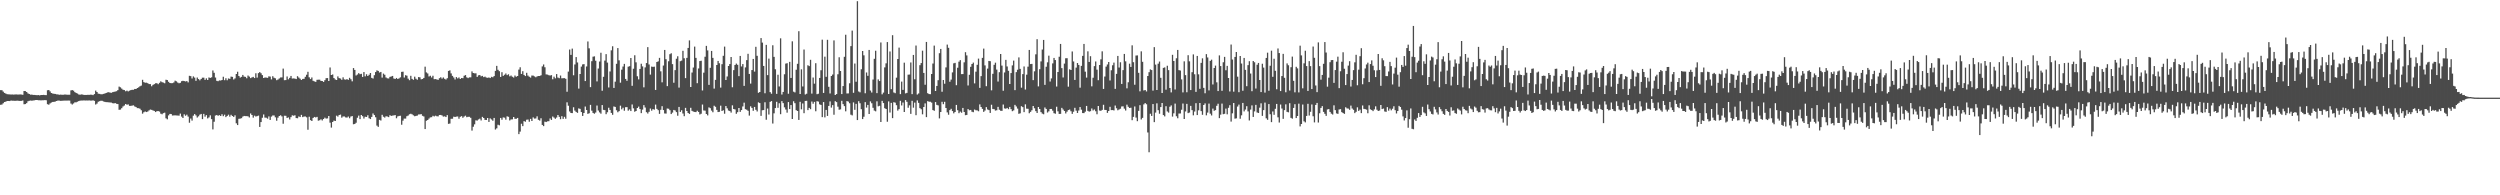 <?xml version="1.0" encoding="UTF-8"?>
<svg xmlns="http://www.w3.org/2000/svg" width="1920" height="150">
  <path d="M0 69.238h1v11.264H0zM1 69.248h1v11.056H1zM2 70.363h1v8.967H2zM3 71.357h1v6.966H3zM4 71.884h1v6.172H4zM5 72.350h1v5.239H5zM6 72.453h1v5.127H6zM7 72.495h1v5.147H7zM8 72.595h1v4.619H8zM9 72.536h1v4.837H9zM10 72.650h1v4.726H10zM11 72.554h1v4.899H11zM12 72.496h1v4.864H12zM13 72.605h1v4.697H13zM14 72.620h1v4.820H14zM15 72.480h1v5.020H15zM16 72.606h1v4.852H16zM17 72.798h1v4.347H17zM18 69.904h1v10.197H18zM19 69.972h1v9.951H19zM20 70.637h1v8.584H20zM21 71.722h1v6.071H21zM22 72.208h1v5.226H22zM23 72.681h1v4.551H23zM24 72.650h1v4.703H24zM25 72.892h1v4.249H25zM26 72.904h1v4.141H26zM27 73.030h1v3.773H27zM28 73.114h1v3.663H28zM29 73.036h1v3.953H29zM30 73.247h1v3.742H30zM31 72.985h1v4.107H31zM32 72.964h1v4.025H32zM33 72.856h1v4.124H33zM34 73.002h1v3.868H34zM35 73.042h1v3.971H35zM36 69.326h1v10.718H36zM37 69.127h1v11.316H37zM38 70.172h1v9.250H38zM39 71.434h1v7.304H39zM40 71.860h1v6.426H40zM41 72.020h1v6.214H41zM42 72.123h1v5.845H42zM43 72.444h1v5.105H43zM44 72.516h1v4.708H44zM45 72.817h1v4.422H45zM46 72.629h1v4.857H46zM47 72.735h1v4.694H47zM48 72.810h1v4.505H48zM49 72.592h1v4.679H49zM50 72.576h1v4.708H50zM51 72.763h1v4.495H51zM52 72.781h1v4.444H52zM53 72.763h1v4.500H53zM54 69.446h1v10.076H54zM55 69.185h1v11.080H55zM56 69.611h1v9.847H56zM57 70.746h1v7.826H57zM58 71.386h1v7.203H58zM59 71.848h1v6.264H59zM60 72.555h1v5.068H60zM61 72.739h1v4.592H61zM62 72.518h1v4.703H62zM63 72.619h1v4.584H63zM64 72.925h1v4.191H64zM65 72.929h1v4.264H65zM66 72.892h1v4.271H66zM67 72.817h1v4.407H67zM68 72.879h1v4.212H68zM69 72.719h1v4.517H69zM70 72.753h1v4.520H70zM71 73.087h1v3.980H71zM72 72.218h1v5.270H72zM73 69.578h1v10.718H73zM74 70.634h1v8.928H74zM75 71.942h1v6.195H75zM76 72.075h1v5.635H76zM77 72.410h1v4.950H77zM78 72.389h1v5.004H78zM79 72.080h1v5.828H79zM80 71.817h1v6.433H80zM81 71.446h1v6.988H81zM82 70.986h1v7.516H82zM83 70.827h1v7.739H83zM84 71.124h1v7.579H84zM85 71.268h1v7.506H85zM86 70.818h1v8.414H86zM87 70.567h1v8.838H87zM88 70.274h1v8.892H88zM89 70.066h1v9.645H89zM90 69.207h1v10.726H90zM91 66.529h1v17.793H91zM92 67.092h1v17.100H92zM93 68.027h1v15.050H93zM94 68.927h1v12.837H94zM95 69.160h1v11.905H95zM96 70.082h1v9.814H96zM97 69.573h1v10.841H97zM98 70.195h1v9.988H98zM99 69.628h1v11.681H99zM100 69.182h1v12.113H100zM101 68.990h1v12.086H101zM102 68.950h1v11.945H102zM103 68.324h1v13.452H103zM104 68.335h1v13.883H104zM105 67.588h1v15.478H105zM106 67.048h1v16.072H106zM107 66.235h1v17.257H107zM108 65.752h1v18.925H108zM109 61.296h1v26.001H109zM110 63.056h1v23.144H110zM111 63.551h1v22.037H111zM112 63.486h1v22.565H112zM113 63.912h1v21.755H113zM114 64.583h1v20.178H114zM115 64.594h1v19.533H115zM116 66.242h1v18.147H116zM117 65.167h1v19.654H117zM118 64.635h1v20.558H118zM119 63.936h1v22.155H119zM120 63.874h1v21.538H120zM121 64.677h1v20.645H121zM122 63.609h1v22.104H122zM123 62.463h1v24.814H123zM124 63.134h1v24.641H124zM125 63.413h1v23.498H125zM126 63.963h1v22.553H126zM127 61.212h1v29.659H127zM128 61.475h1v30.189H128zM129 62.837h1v25.799H129zM130 63.730h1v23.746H130zM131 63.879h1v23.727H131zM132 63.844h1v24.880H132zM133 63.330h1v25.286H133zM134 61.949h1v26.619H134zM135 62.466h1v26.192H135zM136 63.396h1v25.336H136zM137 63.925h1v24.922H137zM138 63.578h1v23.689H138zM139 62.352h1v27.209H139zM140 62.040h1v28.604H140zM141 62.238h1v25.575H141zM142 62.563h1v26.319H142zM143 62.241h1v25.802H143zM144 63.276h1v26.290H144zM145 58.213h1v36.066H145zM146 58.465h1v32.575H146zM147 60.278h1v32.320H147zM148 58.662h1v30.187H148zM149 59.602h1v28.013H149zM150 62.070h1v26.544H150zM151 59.534h1v30.709H151zM152 60.724h1v28.620H152zM153 61.719h1v26.343H153zM154 60.636h1v26.877H154zM155 59.651h1v31.820H155zM156 59.669h1v27.800H156zM157 61.317h1v28.265H157zM158 60.151h1v28.270H158zM159 61.436h1v29.477H159zM160 59.485h1v30.669H160zM161 59.834h1v28.732H161zM162 59.413h1v32.073H162zM163 54.136h1v45.225H163zM164 55.931h1v37.585H164zM165 59.566h1v29.181H165zM166 62.054h1v26.243H166zM167 62.347h1v26.600H167zM168 61.721h1v26.692H168zM169 61.861h1v27.228H169zM170 61.428h1v26.309H170zM171 58.927h1v30.338H171zM172 61.578h1v26.476H172zM173 60.104h1v29.847H173zM174 61.662h1v27.386H174zM175 60.265h1v27.809H175zM176 60.575h1v29.002H176zM177 58.832h1v29.342H177zM178 59.013h1v30.058H178zM179 61.054h1v28.759H179zM180 60.209h1v28.377H180zM181 56.826h1v37.891H181zM182 55.085h1v40.952H182zM183 58.382h1v32.877H183zM184 59.604h1v31.498H184zM185 59.045h1v31.727H185zM186 57.572h1v31.961H186zM187 58.807h1v30.224H187zM188 59.027h1v30.154H188zM189 60.117h1v29.076H189zM190 58.011h1v31.317H190zM191 58.844h1v31.349H191zM192 59.993h1v27.136H192zM193 59.425h1v28.897H193zM194 59.009h1v31.334H194zM195 59.975h1v28.842H195zM196 56.267h1v33.211H196zM197 59.616h1v29.553H197zM198 56.161h1v32.620H198zM199 55.328h1v42.150H199zM200 56.261h1v37.505H200zM201 57.726h1v32.690H201zM202 59.919h1v28.010H202zM203 59.487h1v30.827H203zM204 59.621h1v30.799H204zM205 59.812h1v31.347H205zM206 58.619h1v30.773H206zM207 58.829h1v33.263H207zM208 60.971h1v28.568H208zM209 58.525h1v30.178H209zM210 59.716h1v28.977H210zM211 60.170h1v29.924H211zM212 61.596h1v31.136H212zM213 61.075h1v29.285H213zM214 60.250h1v28.816H214zM215 59.482h1v29.040H215zM216 59.417h1v29.990H216zM217 52.672h1v42.372H217zM218 61.609h1v27.300H218zM219 61.473h1v27.454H219zM220 58.712h1v31.841H220zM221 60.903h1v29.262H221zM222 59.817h1v31.918H222zM223 58.294h1v31.658H223zM224 60.331h1v28.270H224zM225 60.208h1v28.658H225zM226 60.372h1v28.127H226zM227 60.707h1v29.964H227zM228 58.524h1v32.313H228zM229 59.568h1v29.883H229zM230 60.431h1v29.468H230zM231 61.418h1v26.814H231zM232 60.644h1v29.329H232zM233 60.499h1v28.979H233zM234 58.990h1v30.476H234zM235 57.421h1v32.681H235zM236 55.119h1v44.502H236zM237 59.370h1v30.302H237zM238 60.727h1v31.530H238zM239 59.468h1v33.463H239zM240 62.070h1v28.507H240zM241 62.526h1v27.258H241zM242 62.891h1v27.317H242zM243 61.294h1v28.440H243zM244 61.165h1v31.487H244zM245 61.180h1v31.190H245zM246 62.109h1v29.558H246zM247 62.188h1v30.328H247zM248 62.903h1v28.499H248zM249 61.607h1v28.785H249zM250 60.039h1v31.052H250zM251 59.932h1v30.986H251zM252 62.208h1v26.895H252zM253 51.797h1v42.411H253zM254 57.585h1v40.425H254zM255 57.213h1v36.476H255zM256 59.946h1v32.679H256zM257 61.043h1v31.863H257zM258 61.415h1v27.412H258zM259 58.650h1v30.901H259zM260 59.989h1v28.348H260zM261 60.340h1v27.691H261zM262 61.283h1v29.103H262zM263 59.386h1v30.060H263zM264 60.984h1v28.481H264zM265 61.203h1v28.935H265zM266 60.792h1v29.535H266zM267 61.335h1v28.186H267zM268 59.771h1v31.060H268zM269 60.863h1v28.648H269zM270 62.455h1v26.698H270zM271 52.282h1v43.176H271zM272 53.690h1v41.473H272zM273 57.971h1v36.309H273zM274 57.245h1v33.193H274zM275 56.146h1v32.633H275zM276 57.009h1v34.462H276zM277 56.664h1v31.637H277zM278 59.062h1v30.187H278zM279 55.330h1v35.679H279zM280 58.624h1v31.019H280zM281 57.048h1v32.794H281zM282 58.389h1v30.111H282zM283 57.404h1v33.404H283zM284 56.071h1v35.392H284zM285 59.810h1v29.996H285zM286 60.308h1v26.839H286zM287 57.764h1v30.593H287zM288 55.367h1v34.675H288zM289 54.035h1v42.421H289zM290 54.486h1v42.959H290zM291 55.691h1v36.380H291zM292 55.226h1v37.344H292zM293 59.605h1v28.580H293zM294 56.548h1v33.096H294zM295 57.378h1v32.954H295zM296 59.517h1v29.780H296zM297 60.166h1v29.338H297zM298 60.259h1v29.707H298zM299 59.031h1v29.437H299zM300 58.735h1v30.293H300zM301 58.320h1v30.437H301zM302 60.282h1v28.321H302zM303 60.653h1v27.697H303zM304 59.832h1v30.976H304zM305 60.696h1v28.701H305zM306 60.160h1v28.871H306zM307 59.387h1v29.484H307zM308 55.206h1v40.591H308zM309 55.020h1v37.677H309zM310 59.535h1v31.548H310zM311 57.775h1v33.291H311zM312 58.135h1v31.130H312zM313 60.404h1v28.299H313zM314 61.568h1v26.164H314zM315 58.218h1v29.153H315zM316 60.563h1v27.239H316zM317 61.292h1v27.293H317zM318 58.903h1v30.400H318zM319 60.475h1v28.537H319zM320 61.240h1v27.533H320zM321 59.166h1v28.729H321zM322 59.398h1v28.484H322zM323 60.952h1v26.719H323zM324 60.657h1v28.271H324zM325 59.853h1v29.617H325zM326 51.196h1v47.925H326zM327 55.623h1v37.098H327zM328 56.435h1v35.744H328zM329 58.750h1v32.319H329zM330 58.161h1v32.005H330zM331 59.517h1v30.469H331zM332 58.181h1v30.761H332zM333 60.849h1v28.584H333zM334 60.715h1v28.124H334zM335 61.029h1v28.256H335zM336 61.324h1v28.060H336zM337 60.040h1v28.267H337zM338 59.322h1v28.925H338zM339 60.353h1v28.325H339zM340 59.476h1v30.089H340zM341 60.516h1v28.837H341zM342 61.098h1v28.809H342zM343 60.067h1v28.362H343zM344 54.457h1v40.649H344zM345 54.026h1v40.854H345zM346 56.360h1v34.860H346zM347 58.260h1v32.926H347zM348 59.515h1v30.089H348zM349 61.019h1v28.856H349zM350 59.193h1v30.353H350zM351 60.200h1v29.244H351zM352 59.509h1v31.689H352zM353 60.694h1v28.995H353zM354 59.896h1v29.300H354zM355 60.076h1v30.401H355zM356 58.151h1v31.366H356zM357 57.646h1v31.201H357zM358 59.396h1v30.614H358zM359 59.984h1v29.732H359zM360 59.375h1v30.332H360zM361 59.366h1v31.107H361zM362 54.836h1v45.475H362zM363 56.086h1v41.259H363zM364 56.305h1v39.179H364zM365 56.313h1v36.105H365zM366 59.029h1v33.592H366zM367 57.866h1v33.908H367zM368 57.587h1v33.532H368zM369 58.613h1v33.903H369zM370 58.262h1v31.500H370zM371 59.254h1v31.352H371zM372 58.854h1v33.218H372zM373 59.551h1v32.604H373zM374 59.734h1v30.875H374zM375 59.483h1v34.176H375zM376 59.941h1v31.015H376zM377 58.967h1v32.776H377zM378 59.343h1v33.365H378zM379 58.416h1v32.135H379zM380 54.443h1v45.024H380zM381 50.564h1v47.991H381zM382 53.617h1v42.171H382zM383 54.671h1v41.560H383zM384 59.109h1v31.452H384zM385 55.467h1v36.506H385zM386 58.253h1v31.927H386zM387 57.415h1v32.932H387zM388 56.433h1v35.453H388zM389 57.703h1v31.623H389zM390 57.051h1v32.671H390zM391 58.613h1v33.917H391zM392 57.989h1v33.750H392zM393 58.949h1v32.723H393zM394 59.568h1v30.299H394zM395 57.992h1v33.260H395zM396 58.918h1v32.304H396zM397 58.392h1v32.195H397zM398 53.437h1v49.596H398zM399 51.681h1v49.410H399zM400 56.768h1v38.250H400zM401 54.697h1v42.153H401zM402 57.541h1v35.491H402zM403 58.417h1v35.053H403zM404 55.934h1v36.023H404zM405 58.063h1v33.738H405zM406 58.928h1v34.575H406zM407 59.603h1v31.705H407zM408 57.995h1v34.955H408zM409 58.059h1v32.080H409zM410 58.697h1v32.366H410zM411 59.334h1v31.668H411zM412 58.688h1v30.666H412zM413 58.364h1v33.629H413zM414 58.383h1v34.229H414zM415 57.808h1v33.033H415zM416 50.976h1v44.966H416zM417 49.526h1v47.345H417zM418 51.680h1v41.743H418zM419 57.129h1v36.594H419zM420 57.284h1v35.916H420zM421 57.774h1v35.331H421zM422 58.027h1v32.935H422zM423 57.700h1v34.389H423zM424 60.861h1v28.661H424zM425 58.862h1v31.434H425zM426 60.167h1v31.092H426zM427 56.891h1v33.379H427zM428 59.545h1v28.788H428zM429 60.041h1v29.687H429zM430 58.004h1v33.524H430zM431 60.161h1v29.059H431zM432 60.046h1v31.266H432zM433 60.016h1v29.711H433zM434 60.539h1v30.653H434zM435 70.454h1v8.134H435zM436 55.011h1v26.211H436zM437 38.059h1v47.531H437zM438 42.140h1v44.642H438zM439 37.314h1v49.558H439zM440 57.788h1v24.581H440zM441 49.518h1v35.442H441zM442 43.837h1v42.105H442zM443 47.953h1v38.718H443zM444 68.058h1v15.185H444zM445 56.833h1v26.791H445zM446 51.129h1v34.920H446zM447 49.479h1v39.536H447zM448 49.263h1v37.511H448zM449 62.252h1v19.589H449zM450 51.043h1v33.444H450zM451 31.860h1v55.609H451zM452 37.107h1v49.859H452zM453 66.901h1v13.658H453zM454 46.994h1v37.979H454zM455 43.533h1v43.190H455zM456 43.267h1v44.093H456zM457 46.628h1v39.802H457zM458 62.530h1v18.501H458zM459 52.610h1v32.254H459zM460 47.262h1v39.035H460zM461 40.494h1v46.790H461zM462 69.686h1v10.987H462zM463 58.970h1v25.398H463zM464 46.548h1v38.053H464zM465 41.596h1v46.091H465zM466 48.095h1v38.104H466zM467 67.153h1v15.589H467zM468 54.866h1v29.564H468zM469 38.665h1v48.067H469zM470 35.513h1v52.636H470zM471 67.547h1v14.201H471zM472 62.746h1v19.375H472zM473 49.009h1v35.676H473zM474 36.903h1v49.318H474zM475 46.357h1v39.011H475zM476 63.492h1v17.680H476zM477 53.484h1v30.504H477zM478 51.081h1v31.642H478zM479 49.036h1v36.021H479zM480 60.621h1v21.694H480zM481 62.058h1v20.211H481zM482 51.182h1v33.803H482zM483 50.849h1v33.150H483zM484 44.536h1v40.748H484zM485 65.916h1v14.291H485zM486 52.773h1v30.403H486zM487 42.443h1v43.386H487zM488 47.850h1v37.401H488zM489 58.583h1v24.375H489zM490 60.988h1v20.899H490zM491 52.948h1v30.793H491zM492 48.957h1v37.944H492zM493 50.984h1v33.207H493zM494 67.072h1v13.664H494zM495 51.771h1v30.823H495zM496 48.440h1v37.741H496zM497 36.197h1v50.985H497zM498 49.498h1v36.357H498zM499 57.277h1v26.091H499zM500 51.162h1v33.845H500zM501 51.341h1v32.469H501zM502 51.206h1v33.030H502zM503 69.072h1v11.242H503zM504 47.613h1v35.984H504zM505 47.104h1v37.539H505zM506 44.418h1v43.011H506zM507 54.789h1v29.562H507zM508 63.218h1v18.320H508zM509 50.333h1v34.178H509zM510 38.371h1v48.777H510zM511 45.470h1v41.754H511zM512 66.162h1v17.203H512zM513 47.072h1v36.412H513zM514 41.606h1v43.042H514zM515 40.913h1v46.714H515zM516 49.243h1v37.220H516zM517 63.563h1v20.847H517zM518 53.847h1v30.977H518zM519 45.095h1v41.003H519zM520 43.196h1v45.711H520zM521 67.261h1v14.860H521zM522 46.979h1v38.994H522zM523 46.522h1v38.185H523zM524 38.990h1v48.198H524zM525 44.748h1v44.514H525zM526 60.030h1v22.791H526zM527 44.424h1v40.840H527zM528 36.794h1v49.977H528zM529 31.011h1v56.487H529zM530 66.835h1v15.950H530zM531 55.711h1v29.428H531zM532 51.844h1v33.859H532zM533 35.805h1v50.156H533zM534 44.442h1v41.675H534zM535 63.885h1v21.147H535zM536 52.578h1v33.409H536zM537 46.914h1v41.012H537zM538 46.630h1v40.727H538zM539 69.488h1v10.774H539zM540 55.820h1v29.022H540zM541 43.581h1v41.435H541zM542 35.249h1v52.321H542zM543 38.730h1v49.882H543zM544 65.193h1v17.269H544zM545 52.083h1v30.995H545zM546 39.126h1v45.793H546zM547 44.426h1v41.789H547zM548 68.029h1v13.174H548zM549 61.348h1v20.693H549zM550 49.934h1v34.435H550zM551 46.806h1v39.243H551zM552 48.600h1v37.269H552zM553 67.299h1v13.832H553zM554 49.318h1v35.906H554zM555 42.861h1v41.823H555zM556 35.805h1v51.529H556zM557 61.438h1v20.014H557zM558 58.709h1v24.480H558zM559 50.700h1v34.193H559zM560 49.193h1v36.099H560zM561 43.780h1v42.719H561zM562 66.997h1v13.891H562zM563 53.881h1v29.809H563zM564 49.910h1v34.158H564zM565 48.870h1v38.550H565zM566 49.787h1v36.401H566zM567 58.485h1v24.458H567zM568 42.955h1v42.966H568zM569 51.045h1v33.462H569zM570 49.190h1v32.552H570zM571 65.965h1v12.891H571zM572 51.765h1v32.081H572zM573 46.169h1v38.091H573zM574 41.331h1v43.776H574zM575 56.802h1v31.963H575zM576 64.229h1v17.434H576zM577 53.799h1v29.094H577zM578 45.276h1v39.814H578zM579 54.972h1v27.128H579zM580 35.927h1v48.414H580zM581 42.844h1v42.747H581zM582 71.247h1v7.352H582zM583 70.678h1v8.494H583zM584 29.250h1v59.714H584zM585 32.736h1v51.925H585zM586 50.632h1v33.912H586zM587 71.615h1v6.939H587zM588 34.463h1v57.475H588zM589 57.700h1v25.664H589zM590 45.000h1v42.974H590zM591 70.740h1v7.491H591zM592 72.013h1v5.608H592zM593 34.764h1v60.090H593zM594 43.652h1v43.404H594zM595 53.214h1v29.783H595zM596 72.076h1v6.118H596zM597 57.409h1v25.365H597zM598 66.414h1v12.892H598zM599 29.431h1v58.286H599zM600 72.599h1v5.056H600zM601 70.622h1v8.598H601zM602 57.046h1v25.395H602zM603 48.842h1v35.300H603zM604 48.513h1v38.013H604zM605 72.012h1v6.360H605zM606 47.491h1v36.281H606zM607 59.841h1v20.854H607zM608 31.762h1v59.621H608zM609 70.418h1v7.353H609zM610 70.944h1v8.297H610zM611 53.575h1v31.062H611zM612 48.979h1v36.271H612zM613 23.963h1v68.146H613zM614 72.198h1v5.977H614zM615 53.259h1v30.708H615zM616 66.408h1v13.074H616zM617 38.062h1v48.858H617zM618 72.541h1v4.989H618zM619 71.967h1v5.460H619zM620 50.106h1v34.474H620zM621 50.803h1v32.019H621zM622 45.907h1v37.970H622zM623 71.873h1v6.128H623zM624 59.560h1v20.103H624zM625 64.273h1v13.939H625zM626 48.544h1v36.886H626zM627 72.331h1v5.394H627zM628 71.971h1v6.062H628zM629 59.854h1v20.296H629zM630 53.955h1v26.622H630zM631 30.485h1v59.450H631zM632 71.363h1v7.018H632zM633 43.497h1v46.685H633zM634 58.986h1v25.461H634zM635 30.570h1v58.481H635zM636 66.648h1v14.730H636zM637 71.796h1v6.091H637zM638 58.384h1v24.234H638zM639 57.258h1v23.465H639zM640 31.042h1v57.069H640zM641 72.943h1v4.792H641zM642 72.228h1v6.186H642zM643 57.015h1v24.893H643zM644 43.998h1v40.286H644zM645 54.508h1v29.520H645zM646 72.252h1v5.187H646zM647 66.117h1v13.837H647zM648 43.636h1v37.858H648zM649 26.697h1v58.788H649zM650 71.757h1v5.857H650zM651 71.729h1v6.305H651zM652 63.941h1v15.364H652zM653 35.425h1v52.616H653zM654 23.477h1v65.146H654zM655 71.283h1v7.343H655zM656 48.784h1v35.531H656zM657 62.759h1v17.033H657zM658 0.900h1v91.295H658zM659 70.254h1v7.487H659zM660 70.910h1v8.381H660zM661 53.203h1v30.652H661zM662 39.185h1v52.259H662zM663 42.517h1v47.124H663zM664 71.613h1v6.803H664zM665 55.674h1v26.961H665zM666 58.230h1v22.348H666zM667 38.328h1v49.225H667zM668 69.541h1v8.335H668zM669 71.056h1v8.272H669zM670 61.103h1v21.683H670zM671 45.184h1v39.747H671zM672 38.988h1v46.529H672zM673 71.542h1v6.305H673zM674 60.960h1v20.705H674zM675 62.264h1v18.966H675zM676 32.596h1v61.102H676zM677 72.451h1v5.017H677zM678 71.110h1v8.029H678zM679 51.751h1v31.358H679zM680 48.624h1v35.110H680zM681 32.287h1v61.206H681zM682 72.191h1v5.696H682zM683 39.512h1v46.889H683zM684 68.498h1v10.500H684zM685 27.010h1v63.700H685zM686 70.994h1v7.487H686zM687 71.580h1v7.274H687zM688 59.664h1v21.109H688zM689 45.287h1v39.672H689zM690 36.569h1v47.263H690zM691 72.282h1v5.108H691zM692 62.670h1v18.327H692zM693 69.019h1v9.748H693zM694 48.106h1v37.896H694zM695 71.754h1v5.105H695zM696 71.346h1v6.835H696zM697 57.357h1v25.361H697zM698 57.240h1v23.644H698zM699 47.992h1v39.469H699zM700 72.300h1v5.131H700zM701 42.179h1v40.512H701zM702 60.883h1v17.896H702zM703 34.957h1v53.503H703zM704 72.621h1v4.474H704zM705 71.762h1v7.242H705zM706 50.069h1v32.968H706zM707 48.444h1v35.460H707zM708 38.934h1v48.860H708zM709 55.990h1v26.175H709zM710 65.095h1v14.309H710zM711 32.221h1v57.732H711zM712 71.556h1v6.138H712zM713 72.251h1v5.856H713zM714 72.332h1v5.814H714zM715 56.855h1v21.926H715zM716 48.790h1v35.735H716zM717 35.016h1v50.057H717zM718 69.913h1v8.487H718zM719 65.978h1v14.568H719zM720 61.594h1v19.363H720zM721 40.837h1v50.093H721zM722 37.562h1v48.454H722zM723 70.452h1v7.707H723zM724 61.419h1v18.621H724zM725 64.301h1v13.900H725zM726 51.767h1v31.176H726zM727 34.272h1v52.042H727zM728 36.710h1v51.401H728zM729 62.747h1v21.854H729zM730 61.144h1v22.439H730zM731 55.587h1v29.730H731zM732 48.616h1v38.421H732zM733 48.299h1v37.732H733zM734 65.453h1v15.143H734zM735 52.010h1v32.608H735zM736 47.356h1v39.597H736zM737 46.197h1v39.520H737zM738 56.916h1v29.655H738zM739 56.883h1v26.017H739zM740 47.867h1v38.160H740zM741 40.080h1v48.395H741zM742 42.568h1v45.722H742zM743 65.626h1v18.114H743zM744 57.441h1v27.263H744zM745 51.314h1v33.124H745zM746 49.142h1v36.658H746zM747 48.093h1v38.094H747zM748 64.054h1v20.079H748zM749 55.047h1v29.645H749zM750 49.773h1v35.033H750zM751 45.026h1v40.405H751zM752 67.469h1v12.708H752zM753 58.463h1v23.697H753zM754 44.458h1v39.138H754zM755 37.335h1v48.592H755zM756 50.232h1v34.682H756zM757 66.210h1v16.048H757zM758 52.711h1v31.336H758zM759 46.801h1v37.806H759zM760 46.986h1v39.751H760zM761 69.355h1v11.057H761zM762 56.666h1v26.995H762zM763 49.762h1v34.122H763zM764 48.119h1v36.836H764zM765 53.463h1v31.243H765zM766 62.605h1v19.487H766zM767 55.432h1v28.849H767zM768 41.475h1v43.584H768zM769 50.363h1v34.770H769zM770 69.682h1v10.622H770zM771 55.634h1v27.622H771zM772 45.967h1v37.542H772zM773 51.021h1v31.874H773zM774 54.384h1v29.504H774zM775 64.536h1v17.585H775zM776 56.091h1v27.747H776zM777 50.227h1v35.184H777zM778 46.541h1v38.254H778zM779 69.203h1v11.334H779zM780 55.408h1v26.342H780zM781 53.531h1v29.877H781zM782 44.072h1v43.320H782zM783 52.906h1v34.111H783zM784 67.325h1v14.211H784zM785 56.942h1v25.333H785zM786 51.033h1v35.065H786zM787 68.753h1v11.354H787zM788 57.323h1v26.149H788zM789 51.220h1v32.354H789zM790 38.329h1v48.673H790zM791 49.203h1v36.726H791zM792 49.044h1v35.617H792zM793 61.541h1v19.854H793zM794 54.779h1v28.383H794zM795 41.732h1v43.595H795zM796 30.083h1v56.675H796zM797 66.360h1v15.809H797zM798 53.158h1v30.542H798zM799 47.145h1v38.948H799zM800 38.049h1v49.177H800zM801 30.652h1v57.129H801zM802 65.188h1v17.343H802zM803 51.274h1v32.382H803zM804 47.851h1v38.564H804zM805 42.760h1v42.723H805zM806 62.630h1v21.086H806zM807 60.198h1v23.468H807zM808 48.665h1v36.309H808zM809 44.514h1v42.447H809zM810 46.141h1v41.217H810zM811 66.460h1v15.524H811zM812 55.321h1v30.184H812zM813 43.562h1v43.914H813zM814 33.717h1v53.710H814zM815 52.308h1v30.548H815zM816 59.489h1v24.609H816zM817 48.867h1v36.366H817zM818 44.737h1v42.390H818zM819 44.704h1v41.073H819zM820 66.544h1v17.974H820zM821 53.251h1v30.851H821zM822 53.737h1v31.722H822zM823 39.534h1v47.907H823zM824 47.201h1v38.590H824zM825 61.382h1v21.419H825zM826 51.915h1v33.073H826zM827 48.371h1v38.426H827zM828 49.891h1v35.006H828zM829 67.312h1v14.891H829zM830 50.590h1v33.648H830zM831 42.902h1v43.939H831zM832 33.754h1v53.151H832zM833 55.045h1v30.693H833zM834 59.604h1v21.735H834zM835 39.446h1v45.688H835zM836 47.559h1v38.215H836zM837 43.165h1v42.232H837zM838 66.292h1v17.035H838zM839 59.713h1v25.138H839zM840 50.785h1v33.295H840zM841 47.215h1v38.243H841zM842 53.502h1v34.257H842zM843 61.603h1v19.801H843zM844 49.898h1v34.965H844zM845 45.564h1v39.567H845zM846 39.424h1v44.950H846zM847 68.321h1v12.140H847zM848 58.801h1v25.585H848zM849 51.149h1v33.318H849zM850 49.524h1v37.161H850zM851 47.614h1v37.613H851zM852 61.790h1v20.218H852zM853 53.944h1v30.654H853zM854 50.130h1v34.385H854zM855 48.084h1v36.743H855zM856 68.239h1v12.786H856zM857 56.713h1v26.445H857zM858 42.946h1v41.764H858zM859 51.855h1v32.220H859zM860 47.808h1v35.686H860zM861 64.469h1v17.303H861zM862 53.860h1v27.794H862zM863 41.435h1v42.018H863zM864 47.087h1v37.796H864zM865 67.847h1v12.514H865zM866 63.189h1v18.825H866zM867 48.890h1v34.067H867zM868 51.422h1v31.332H868zM869 34.812h1v57.477H869zM870 47.758h1v42.004H870zM871 65.092h1v16.659H871zM872 42.663h1v47.662H872zM873 42.540h1v50.537H873zM874 55.924h1v29.208H874zM875 70.139h1v10.663H875zM876 39.435h1v52.313H876zM877 47.458h1v43.088H877zM878 69.502h1v10.672H878zM879 69.137h1v9.993H879zM880 70.254h1v9.839H880zM881 58.369h1v43.361H881zM882 55.449h1v61.499H882zM883 53.287h1v34.063H883zM884 53.822h1v35.195H884zM885 69.557h1v10.371H885zM886 36.206h1v57.591H886zM887 49.614h1v36.848H887zM888 69.119h1v10.256H888zM889 48.879h1v35.729H889zM890 47.255h1v40.111H890zM891 59.739h1v22.494H891zM892 71.408h1v7.693H892zM893 52.124h1v36.261H893zM894 51.764h1v37.640H894zM895 68.864h1v12.694H895zM896 50.466h1v35.123H896zM897 53.873h1v32.619H897zM898 67.560h1v14.431H898zM899 70.947h1v10.009H899zM900 42.111h1v47.456H900zM901 46.828h1v40.225H901zM902 68.698h1v10.862H902zM903 44.742h1v44.563H903zM904 38.371h1v52.456H904zM905 53.844h1v33.356H905zM906 54.180h1v32.945H906zM907 60.958h1v23.331H907zM908 70.979h1v8.510H908zM909 47.113h1v44.289H909zM910 57.693h1v27.902H910zM911 70.847h1v8.932H911zM912 42.397h1v44.486H912zM913 47.122h1v39.282H913zM914 69.178h1v12.144H914zM915 55.432h1v29.157H915zM916 41.773h1v46.819H916zM917 57.042h1v28.590H917zM918 70.532h1v8.738H918zM919 42.947h1v45.401H919zM920 57.064h1v27.656H920zM921 68.199h1v10.911H921zM922 48.263h1v37.069H922zM923 44.805h1v43.361H923zM924 67.461h1v13.156H924zM925 71.622h1v7.810H925zM926 41.567h1v47.005H926zM927 44.131h1v42.354H927zM928 69.441h1v10.100H928zM929 46.727h1v40.546H929zM930 45.846h1v42.813H930zM931 64.859h1v18.537H931zM932 52.221h1v32.871H932zM933 50.393h1v34.213H933zM934 63.245h1v17.993H934zM935 69.964h1v9.690H935zM936 42.529h1v48.210H936zM937 50.735h1v37.315H937zM938 69.728h1v9.815H938zM939 47.827h1v39.899H939zM940 43.685h1v43.733H940zM941 53.957h1v29.435H941zM942 50.592h1v37.223H942zM943 59.914h1v22.856H943zM944 70.264h1v10.545H944zM945 34.188h1v59.225H945zM946 45.701h1v41.315H946zM947 70.414h1v8.680H947zM948 43.710h1v47.417H948zM949 39.946h1v50.947H949zM950 58.871h1v22.931H950zM951 70.799h1v9.509H951zM952 43.011h1v48.193H952zM953 48.782h1v39.787H953zM954 69.687h1v9.390H954zM955 44.512h1v41.051H955zM956 53.663h1v30.437H956zM957 66.218h1v15.339H957zM958 50.039h1v35.517H958zM959 47.004h1v45.490H959zM960 56.493h1v27.688H960zM961 70.033h1v10.895H961zM962 46.831h1v42.995H962zM963 47.816h1v37.763H963zM964 68.000h1v12.538H964zM965 49.715h1v36.655H965zM966 48.323h1v38.463H966zM967 61.420h1v21.294H967zM968 70.732h1v8.610H968zM969 48.940h1v40.043H969zM970 51.941h1v32.638H970zM971 71.111h1v7.710H971zM972 44.480h1v46.421H972zM973 40.474h1v51.516H973zM974 69.693h1v10.244H974zM975 50.470h1v37.304H975zM976 38.904h1v54.902H976zM977 58.961h1v26.652H977zM978 45.084h1v43.094H978zM979 54.372h1v29.183H979zM980 68.574h1v11.226H980zM981 37.224h1v52.902H981zM982 40.749h1v53.345H982zM983 69.931h1v10.349H983zM984 58.434h1v24.942H984zM985 41.349h1v49.931H985zM986 59.743h1v24.835H986zM987 70.867h1v9.238H987zM988 48.689h1v37.226H988zM989 50.148h1v36.138H989zM990 69.532h1v9.742H990zM991 51.631h1v38.907H991zM992 43.456h1v47.692H992zM993 62.047h1v20.848H993zM994 70.910h1v9.127H994zM995 51.280h1v39.371H995zM996 52.534h1v36.565H996zM997 70.980h1v8.635H997zM998 35.058h1v62.006H998zM999 42.570h1v52.643H999zM1000 67.842h1v12.457H1000zM1001 48.643h1v44.521H1001zM1002 38.947h1v55.078H1002zM1003 50.722h1v38.302H1003zM1004 69.814h1v9.927H1004zM1005 46.967h1v41.777H1005zM1006 50.784h1v35.088H1006zM1007 68.388h1v11.828H1007zM1008 35.744h1v53.532H1008zM1009 44.373h1v49.633H1009zM1010 65.639h1v14.964H1010zM1011 70.775h1v8.274H1011zM1012 32.582h1v61.545H1012zM1013 50.776h1v36.212H1013zM1014 61.171h1v21.737H1014zM1015 57.574h1v23.952H1015zM1016 49.004h1v36.910H1016zM1017 32.307h1v55.112H1017zM1018 40.325h1v48.658H1018zM1019 66.568h1v17.500H1019zM1020 59.633h1v24.122H1020zM1021 47.755h1v38.197H1021zM1022 46.173h1v41.130H1022zM1023 46.072h1v41.884H1023zM1024 63.629h1v17.273H1024zM1025 53.808h1v30.764H1025zM1026 47.345h1v39.744H1026zM1027 43.507h1v43.951H1027zM1028 67.681h1v16.379H1028zM1029 54.708h1v29.081H1029zM1030 47.406h1v38.717H1030zM1031 40.142h1v46.671H1031zM1032 52.789h1v34.653H1032zM1033 65.318h1v17.054H1033zM1034 56.905h1v26.362H1034zM1035 50.387h1v32.997H1035zM1036 47.004h1v37.338H1036zM1037 66.435h1v14.673H1037zM1038 61.386h1v21.990H1038zM1039 53.864h1v30.472H1039zM1040 47.853h1v39.028H1040zM1041 42.109h1v43.745H1041zM1042 65.466h1v16.979H1042zM1043 53.495h1v31.725H1043zM1044 43.182h1v41.032H1044zM1045 37.034h1v49.835H1045zM1046 64.694h1v16.324H1046zM1047 60.050h1v23.578H1047zM1048 52.605h1v31.194H1048zM1049 49.492h1v34.731H1049zM1050 48.114h1v38.893H1050zM1051 63.019h1v17.861H1051zM1052 49.202h1v34.774H1052zM1053 46.382h1v38.125H1053zM1054 50.481h1v34.846H1054zM1055 53.946h1v30.070H1055zM1056 59.164h1v22.522H1056zM1057 54.043h1v30.214H1057zM1058 41.467h1v43.800H1058zM1059 53.705h1v31.187H1059zM1060 65.876h1v14.747H1060zM1061 44.748h1v38.991H1061zM1062 46.336h1v37.007H1062zM1063 50.865h1v34.761H1063zM1064 58.408h1v27.506H1064zM1065 58.478h1v23.819H1065zM1066 54.893h1v30.091H1066zM1067 47.510h1v35.892H1067zM1068 50.796h1v33.935H1068zM1069 64.868h1v18.653H1069zM1070 56.551h1v25.040H1070zM1071 51.985h1v32.660H1071zM1072 44.263h1v42.885H1072zM1073 57.337h1v27.915H1073zM1074 66.565h1v14.724H1074zM1075 55.447h1v26.725H1075zM1076 49.884h1v34.358H1076zM1077 51.378h1v37.995H1077zM1078 43.043h1v49.465H1078zM1079 50.453h1v40.203H1079zM1080 36.927h1v47.879H1080zM1081 34.309h1v63.777H1081zM1082 39.158h1v52.390H1082zM1083 60.681h1v22.612H1083zM1084 43.569h1v55.354H1084zM1085 19.922h1v79.375H1085zM1086 43.891h1v47.854H1086zM1087 55.470h1v37.400H1087zM1088 48.086h1v42.393H1088zM1089 46.620h1v40.207H1089zM1090 35.738h1v54.054H1090zM1091 33.844h1v54.532H1091zM1092 57.732h1v24.267H1092zM1093 47.056h1v39.277H1093zM1094 49.009h1v38.086H1094zM1095 41.718h1v47.321H1095zM1096 65.295h1v14.965H1096zM1097 59.150h1v24.701H1097zM1098 46.418h1v39.180H1098zM1099 43.489h1v43.937H1099zM1100 44.146h1v43.779H1100zM1101 62.387h1v19.647H1101zM1102 49.650h1v34.377H1102zM1103 45.519h1v40.815H1103zM1104 32.355h1v55.619H1104zM1105 67.029h1v15.248H1105zM1106 54.995h1v28.893H1106zM1107 45.511h1v39.931H1107zM1108 43.275h1v44.156H1108zM1109 47.302h1v40.898H1109zM1110 64.563h1v19.129H1110zM1111 54.205h1v30.973H1111zM1112 40.666h1v45.289H1112zM1113 46.423h1v42.316H1113zM1114 65.654h1v16.712H1114zM1115 58.929h1v26.098H1115zM1116 51.257h1v33.528H1116zM1117 45.675h1v41.168H1117zM1118 48.627h1v38.764H1118zM1119 65.212h1v18.102H1119zM1120 48.941h1v35.230H1120zM1121 43.328h1v41.598H1121zM1122 31.463h1v56.393H1122zM1123 67.079h1v14.912H1123zM1124 58.265h1v25.442H1124zM1125 41.456h1v43.237H1125zM1126 47.411h1v37.552H1126zM1127 44.286h1v42.634H1127zM1128 67.830h1v13.462H1128zM1129 54.818h1v28.537H1129zM1130 51.613h1v32.441H1130zM1131 47.747h1v38.338H1131zM1132 61.629h1v20.163H1132zM1133 60.978h1v21.700H1133zM1134 50.894h1v34.205H1134zM1135 36.006h1v50.258H1135zM1136 45.230h1v40.893H1136zM1137 66.102h1v15.399H1137zM1138 56.821h1v27.029H1138zM1139 47.915h1v36.268H1139zM1140 45.991h1v40.498H1140zM1141 60.884h1v22.369H1141zM1142 61.824h1v21.217H1142zM1143 50.354h1v33.729H1143zM1144 51.240h1v33.434H1144zM1145 50.296h1v34.485H1145zM1146 64.774h1v16.786H1146zM1147 52.529h1v30.744H1147zM1148 42.939h1v43.234H1148zM1149 50.318h1v32.535H1149zM1150 46.530h1v40.612H1150zM1151 58.563h1v26.984H1151zM1152 50.114h1v33.343H1152zM1153 38.572h1v52.473H1153zM1154 35.233h1v58.949H1154zM1155 66.844h1v14.761H1155zM1156 49.885h1v35.071H1156zM1157 36.847h1v59.634H1157zM1158 52.365h1v37.224H1158zM1159 63.410h1v22.457H1159zM1160 69.213h1v13.043H1160zM1161 63.984h1v19.084H1161zM1162 57.664h1v27.604H1162zM1163 54.238h1v30.837H1163zM1164 70.923h1v6.227H1164zM1165 57.835h1v24.361H1165zM1166 54.269h1v30.849H1166zM1167 57.306h1v29.123H1167zM1168 57.612h1v27.533H1168zM1169 66.777h1v12.224H1169zM1170 57.825h1v26.986H1170zM1171 51.810h1v33.508H1171zM1172 55.864h1v28.683H1172zM1173 72.527h1v4.714H1173zM1174 63.787h1v17.199H1174zM1175 56.006h1v29.147H1175zM1176 52.816h1v33.991H1176zM1177 52.573h1v33.572H1177zM1178 71.461h1v6.575H1178zM1179 64.724h1v16.769H1179zM1180 55.664h1v28.233H1180zM1181 54.993h1v28.679H1181zM1182 72.084h1v4.733H1182zM1183 64.185h1v16.229H1183zM1184 58.325h1v26.091H1184zM1185 58.040h1v27.104H1185zM1186 58.275h1v26.489H1186zM1187 68.954h1v9.823H1187zM1188 60.421h1v23.302H1188zM1189 56.071h1v28.154H1189zM1190 57.531h1v27.262H1190zM1191 71.853h1v5.391H1191zM1192 62.656h1v17.864H1192zM1193 58.173h1v25.839H1193zM1194 52.914h1v32.675H1194zM1195 52.724h1v31.810H1195zM1196 71.080h1v7.083H1196zM1197 66.602h1v14.329H1197zM1198 58.299h1v26.131H1198zM1199 56.769h1v28.406H1199zM1200 69.921h1v7.596H1200zM1201 63.069h1v17.989H1201zM1202 53.755h1v30.620H1202zM1203 53.977h1v31.004H1203zM1204 59.229h1v25.712H1204zM1205 70.337h1v7.673H1205zM1206 59.459h1v23.914H1206zM1207 54.485h1v30.680H1207zM1208 51.009h1v34.341H1208zM1209 69.123h1v10.489H1209zM1210 65.350h1v14.279H1210zM1211 59.001h1v24.436H1211zM1212 55.511h1v30.138H1212zM1213 55.682h1v29.024H1213zM1214 72.112h1v5.700H1214zM1215 68.658h1v12.082H1215zM1216 57.240h1v25.977H1216zM1217 54.052h1v30.064H1217zM1218 53.298h1v30.278H1218zM1219 65.242h1v14.617H1219zM1220 56.651h1v28.186H1220zM1221 56.069h1v29.712H1221zM1222 55.939h1v30.021H1222zM1223 70.738h1v7.089H1223zM1224 59.394h1v24.091H1224zM1225 53.914h1v30.748H1225zM1226 55.724h1v31.416H1226zM1227 60.025h1v23.521H1227zM1228 66.744h1v13.627H1228zM1229 55.528h1v28.309H1229zM1230 52.072h1v32.420H1230zM1231 50.677h1v43.876H1231zM1232 72.227h1v5.588H1232zM1233 65.622h1v14.656H1233zM1234 56.669h1v27.078H1234zM1235 55.797h1v28.969H1235zM1236 54.645h1v29.707H1236zM1237 66.557h1v12.202H1237zM1238 56.790h1v26.987H1238zM1239 52.476h1v32.620H1239zM1240 49.289h1v36.103H1240zM1241 72.177h1v5.634H1241zM1242 64.404h1v16.973H1242zM1243 59.667h1v24.524H1243zM1244 57.057h1v27.810H1244zM1245 56.777h1v27.740H1245zM1246 68.437h1v10.360H1246zM1247 60.917h1v21.373H1247zM1248 58.476h1v26.266H1248zM1249 59.034h1v26.852H1249zM1250 72.923h1v4.030H1250zM1251 68.219h1v12.466H1251zM1252 60.723h1v23.674H1252zM1253 53.513h1v31.061H1253zM1254 54.682h1v29.554H1254zM1255 66.273h1v13.051H1255zM1256 58.890h1v24.736H1256zM1257 55.744h1v31.464H1257zM1258 56.179h1v29.977H1258zM1259 71.964h1v5.820H1259zM1260 62.940h1v18.826H1260zM1261 52.927h1v32.496H1261zM1262 55.286h1v29.713H1262zM1263 59.165h1v25.457H1263zM1264 67.367h1v11.471H1264zM1265 59.698h1v23.815H1265zM1266 62.542h1v21.078H1266zM1267 52.741h1v31.539H1267zM1268 73.986h1v2.061H1268zM1269 67.924h1v11.037H1269zM1270 61.958h1v21.023H1270zM1271 58.660h1v26.430H1271zM1272 57.407h1v27.237H1272zM1273 68.228h1v10.463H1273zM1274 55.224h1v28.166H1274zM1275 53.783h1v30.936H1275zM1276 54.627h1v31.153H1276zM1277 72.223h1v5.319H1277zM1278 65.223h1v15.461H1278zM1279 54.449h1v29.713H1279zM1280 51.469h1v34.149H1280zM1281 51.391h1v32.829H1281zM1282 69.966h1v8.295H1282zM1283 62.784h1v19.771H1283zM1284 57.044h1v27.485H1284zM1285 55.301h1v30.657H1285zM1286 72.891h1v4.040H1286zM1287 69.272h1v10.542H1287zM1288 62.978h1v19.251H1288zM1289 59.906h1v23.158H1289zM1290 66.909h1v12.236H1290zM1291 54.574h1v28.865H1291zM1292 54.921h1v30.310H1292zM1293 54.933h1v30.335H1293zM1294 54.994h1v30.973H1294zM1295 67.997h1v13.166H1295zM1296 63.110h1v18.427H1296zM1297 55.201h1v28.995H1297zM1298 53.628h1v31.515H1298zM1299 55.252h1v29.861H1299zM1300 69.817h1v9.307H1300zM1301 58.867h1v24.411H1301zM1302 51.813h1v33.652H1302zM1303 47.870h1v49.354H1303zM1304 63.971h1v29.667H1304zM1305 64.932h1v21.903H1305zM1306 55.417h1v39.798H1306zM1307 55.429h1v37.043H1307zM1308 51.863h1v41.046H1308zM1309 71.241h1v7.912H1309zM1310 61.647h1v25.295H1310zM1311 55.094h1v36.422H1311zM1312 55.380h1v37.921H1312zM1313 61.036h1v31.732H1313zM1314 65.779h1v17.925H1314zM1315 56.741h1v33.568H1315zM1316 55.983h1v36.216H1316zM1317 56.984h1v35.763H1317zM1318 71.337h1v7.945H1318zM1319 63.577h1v24.551H1319zM1320 56.626h1v35.876H1320zM1321 57.071h1v35.059H1321zM1322 54.036h1v34.749H1322zM1323 67.746h1v15.236H1323zM1324 59.762h1v30.521H1324zM1325 56.399h1v37.653H1325zM1326 52.849h1v40.477H1326zM1327 71.028h1v7.333H1327zM1328 63.658h1v22.628H1328zM1329 56.705h1v33.936H1329zM1330 57.162h1v35.595H1330zM1331 57.405h1v33.856H1331zM1332 67.499h1v14.431H1332zM1333 61.304h1v28.481H1333zM1334 58.082h1v34.438H1334zM1335 54.354h1v37.980H1335zM1336 71.486h1v6.285H1336zM1337 63.183h1v22.312H1337zM1338 57.426h1v33.769H1338zM1339 56.154h1v37.349H1339zM1340 57.724h1v33.638H1340zM1341 65.034h1v19.268H1341zM1342 59.932h1v31.891H1342zM1343 54.989h1v39.803H1343zM1344 54.407h1v38.703H1344zM1345 71.314h1v6.772H1345zM1346 63.767h1v22.750H1346zM1347 58.396h1v33.107H1347zM1348 57.368h1v35.863H1348zM1349 56.602h1v36.974H1349zM1350 69.207h1v12.360H1350zM1351 60.843h1v27.863H1351zM1352 56.732h1v34.595H1352zM1353 56.599h1v35.344H1353zM1354 71.867h1v6.841H1354zM1355 63.107h1v23.514H1355zM1356 58.457h1v33.158H1356zM1357 54.407h1v37.810H1357zM1358 54.580h1v36.564H1358zM1359 67.214h1v15.949H1359zM1360 59.555h1v31.285H1360zM1361 54.689h1v39.506H1361zM1362 55.129h1v40.306H1362zM1363 70.167h1v9.088H1363zM1364 65.873h1v18.724H1364zM1365 59.070h1v32.073H1365zM1366 57.358h1v35.274H1366zM1367 58.374h1v26.809H1367zM1368 54.765h1v41.192H1368zM1369 56.063h1v40.607H1369zM1370 43.939h1v49.592H1370zM1371 51.267h1v45.914H1371zM1372 63.505h1v22.485H1372zM1373 65.332h1v21.311H1373zM1374 51.985h1v44.300H1374zM1375 51.189h1v47.414H1375zM1376 54.754h1v37.933H1376zM1377 67.508h1v16.910H1377zM1378 58.325h1v33.293H1378zM1379 51.634h1v42.053H1379zM1380 54.886h1v41.628H1380zM1381 64.125h1v24.757H1381zM1382 62.768h1v21.396H1382zM1383 57.940h1v32.916H1383zM1384 54.573h1v38.677H1384zM1385 56.507h1v37.951H1385zM1386 70.402h1v9.236H1386zM1387 60.698h1v28.269H1387zM1388 54.605h1v40.672H1388zM1389 53.968h1v44.232H1389zM1390 55.223h1v38.290H1390zM1391 66.891h1v16.169H1391zM1392 59.431h1v31.762H1392zM1393 56.437h1v37.178H1393zM1394 57.765h1v37.076H1394zM1395 69.746h1v10.939H1395zM1396 59.160h1v34.181H1396zM1397 51.733h1v48.463H1397zM1398 54.440h1v43.216H1398zM1399 55.433h1v34.536H1399zM1400 66.398h1v17.495H1400zM1401 55.227h1v34.802H1401zM1402 52.274h1v41.635H1402zM1403 54.179h1v42.079H1403zM1404 70.920h1v7.910H1404zM1405 60.093h1v30.518H1405zM1406 55.473h1v39.510H1406zM1407 56.707h1v37.832H1407zM1408 54.929h1v41.328H1408zM1409 68.085h1v13.994H1409zM1410 57.581h1v32.867H1410zM1411 54.825h1v39.565H1411zM1412 54.177h1v40.310H1412zM1413 70.568h1v8.867H1413zM1414 61.533h1v29.104H1414zM1415 50.684h1v46.774H1415zM1416 53.482h1v46.065H1416zM1417 54.789h1v39.178H1417zM1418 65.731h1v17.758H1418zM1419 59.326h1v32.791H1419zM1420 55.087h1v41.229H1420zM1421 55.523h1v39.351H1421zM1422 70.919h1v8.485H1422zM1423 61.412h1v25.016H1423zM1424 58.016h1v36.565H1424zM1425 55.935h1v36.322H1425zM1426 58.261h1v36.803H1426zM1427 68.240h1v14.156H1427zM1428 60.519h1v29.645H1428zM1429 55.963h1v37.526H1429zM1430 53.779h1v40.559H1430zM1431 71.130h1v8.025H1431zM1432 63.515h1v22.706H1432zM1433 57.129h1v40.638H1433zM1434 52.188h1v44.535H1434zM1435 53.551h1v45.448H1435zM1436 66.031h1v15.706H1436zM1437 60.863h1v30.069H1437zM1438 56.872h1v37.583H1438zM1439 54.370h1v40.362H1439zM1440 71.220h1v7.762H1440zM1441 64.343h1v22.000H1441zM1442 58.717h1v31.474H1442zM1443 55.886h1v37.584H1443zM1444 53.224h1v42.904H1444zM1445 70.053h1v10.472H1445zM1446 59.420h1v32.827H1446zM1447 57.853h1v35.941H1447zM1448 56.265h1v37.548H1448zM1449 71.770h1v6.031H1449zM1450 70.690h1v8.946H1450zM1451 66.435h1v19.713H1451zM1452 46.559h1v52.188H1452zM1453 62.141h1v27.419H1453zM1454 65.150h1v21.589H1454zM1455 53.032h1v39.048H1455zM1456 53.732h1v41.716H1456zM1457 68.537h1v11.465H1457zM1458 67.697h1v14.974H1458zM1459 52.279h1v39.780H1459zM1460 68.491h1v13.183H1460zM1461 65.965h1v21.364H1461zM1462 47.898h1v43.822H1462zM1463 60.882h1v23.539H1463zM1464 64.362h1v21.050H1464zM1465 53.387h1v33.209H1465zM1466 46.105h1v46.420H1466zM1467 71.294h1v7.845H1467zM1468 67.467h1v15.761H1468zM1469 42.875h1v44.952H1469zM1470 55.914h1v28.154H1470zM1471 65.377h1v20.277H1471zM1472 46.897h1v41.187H1472zM1473 47.677h1v43.769H1473zM1474 69.309h1v12.478H1474zM1475 65.185h1v20.137H1475zM1476 54.554h1v34.976H1476zM1477 67.100h1v15.017H1477zM1478 68.095h1v17.430H1478zM1479 42.429h1v51.761H1479zM1480 55.995h1v34.360H1480zM1481 66.343h1v17.392H1481zM1482 52.197h1v37.407H1482zM1483 48.480h1v47.720H1483zM1484 55.542h1v45.074H1484zM1485 51.934h1v39.066H1485zM1486 64.973h1v18.347H1486zM1487 66.866h1v17.130H1487zM1488 44.708h1v48.497H1488zM1489 44.837h1v43.300H1489zM1490 69.446h1v13.619H1490zM1491 63.544h1v18.669H1491zM1492 49.661h1v39.878H1492zM1493 70.322h1v8.793H1493zM1494 66.616h1v16.452H1494zM1495 49.686h1v42.469H1495zM1496 59.754h1v29.712H1496zM1497 68.609h1v14.947H1497zM1498 53.929h1v34.791H1498zM1499 53.790h1v35.615H1499zM1500 69.914h1v11.433H1500zM1501 67.730h1v16.574H1501zM1502 47.167h1v41.793H1502zM1503 63.155h1v18.532H1503zM1504 65.371h1v19.208H1504zM1505 42.533h1v50.849H1505zM1506 47.052h1v40.158H1506zM1507 67.597h1v16.865H1507zM1508 63.839h1v22.374H1508zM1509 51.905h1v35.979H1509zM1510 68.752h1v9.965H1510zM1511 64.812h1v17.658H1511zM1512 49.295h1v39.003H1512zM1513 62.384h1v20.870H1513zM1514 66.959h1v16.268H1514zM1515 44.497h1v41.611H1515zM1516 49.308h1v40.127H1516zM1517 68.568h1v11.392H1517zM1518 67.645h1v15.030H1518zM1519 47.818h1v41.574H1519zM1520 56.677h1v47.076H1520zM1521 48.622h1v46.129H1521zM1522 59.733h1v28.052H1522zM1523 67.806h1v15.370H1523zM1524 46.837h1v44.548H1524zM1525 50.457h1v41.008H1525zM1526 69.728h1v11.099H1526zM1527 69.092h1v11.734H1527zM1528 47.706h1v45.956H1528zM1529 64.663h1v21.041H1529zM1530 66.472h1v16.102H1530zM1531 51.318h1v36.407H1531zM1532 54.174h1v36.814H1532zM1533 68.060h1v15.275H1533zM1534 66.732h1v18.928H1534zM1535 47.702h1v42.040H1535zM1536 69.862h1v10.365H1536zM1537 65.809h1v15.416H1537zM1538 43.211h1v51.743H1538zM1539 57.487h1v30.798H1539zM1540 66.293h1v18.074H1540zM1541 47.513h1v41.234H1541zM1542 50.238h1v39.744H1542zM1543 69.076h1v13.000H1543zM1544 67.304h1v16.237H1544zM1545 43.927h1v47.408H1545zM1546 64.867h1v17.402H1546zM1547 67.276h1v18.769H1547zM1548 48.516h1v44.945H1548zM1549 55.461h1v31.782H1549zM1550 68.142h1v13.917H1550zM1551 69.698h1v13.135H1551zM1552 46.352h1v44.959H1552zM1553 71.455h1v7.638H1553zM1554 69.722h1v13.278H1554zM1555 50.903h1v40.815H1555zM1556 59.995h1v31.068H1556zM1557 49.991h1v40.048H1557zM1558 54.878h1v30.834H1558zM1559 67.121h1v14.887H1559zM1560 60.839h1v26.069H1560zM1561 42.471h1v54.786H1561zM1562 69.133h1v13.062H1562zM1563 67.836h1v17.501H1563zM1564 46.735h1v47.463H1564zM1565 50.207h1v42.424H1565zM1566 68.373h1v13.174H1566zM1567 54.283h1v33.754H1567zM1568 55.680h1v35.068H1568zM1569 71.129h1v8.115H1569zM1570 64.477h1v19.269H1570zM1571 53.391h1v41.221H1571zM1572 69.429h1v11.488H1572zM1573 64.868h1v17.102H1573zM1574 43.077h1v53.920H1574zM1575 47.788h1v50.797H1575zM1576 68.827h1v13.582H1576zM1577 67.412h1v15.970H1577zM1578 46.498h1v48.914H1578zM1579 69.659h1v12.176H1579zM1580 69.327h1v12.693H1580zM1581 49.252h1v48.749H1581zM1582 63.636h1v24.236H1582zM1583 64.060h1v20.377H1583zM1584 56.230h1v35.617H1584zM1585 48.451h1v40.622H1585zM1586 69.810h1v9.649H1586zM1587 65.273h1v22.106H1587zM1588 48.185h1v42.088H1588zM1589 64.018h1v19.667H1589zM1590 66.698h1v18.181H1590zM1591 49.250h1v48.719H1591zM1592 47.377h1v49.294H1592zM1593 55.404h1v27.586H1593zM1594 49.083h1v39.469H1594zM1595 55.525h1v28.328H1595zM1596 70.099h1v8.487H1596zM1597 38.718h1v52.434H1597zM1598 44.876h1v39.851H1598zM1599 69.774h1v10.054H1599zM1600 47.715h1v40.959H1600zM1601 47.720h1v41.924H1601zM1602 61.614h1v20.100H1602zM1603 70.825h1v7.911H1603zM1604 71.690h1v6.735H1604zM1605 68.124h1v19.621H1605zM1606 58.164h1v46.483H1606zM1607 55.426h1v45.620H1607zM1608 50.903h1v34.895H1608zM1609 70.292h1v10.449H1609zM1610 51.294h1v33.275H1610zM1611 51.635h1v38.086H1611zM1612 62.586h1v18.961H1612zM1613 71.471h1v6.938H1613zM1614 53.026h1v32.414H1614zM1615 55.208h1v29.746H1615zM1616 70.696h1v8.120H1616zM1617 52.080h1v35.346H1617zM1618 49.309h1v36.267H1618zM1619 67.592h1v13.553H1619zM1620 71.685h1v8.126H1620zM1621 52.984h1v31.556H1621zM1622 58.395h1v24.921H1622zM1623 70.377h1v8.347H1623zM1624 46.011h1v42.468H1624zM1625 48.097h1v39.576H1625zM1626 69.574h1v9.341H1626zM1627 51.911h1v33.742H1627zM1628 44.873h1v43.418H1628zM1629 57.459h1v25.754H1629zM1630 50.927h1v35.573H1630zM1631 61.704h1v23.060H1631zM1632 70.791h1v9.224H1632zM1633 50.150h1v35.821H1633zM1634 45.408h1v42.870H1634zM1635 71.364h1v7.772H1635zM1636 58.043h1v24.811H1636zM1637 49.155h1v34.823H1637zM1638 62.372h1v19.154H1638zM1639 71.225h1v7.059H1639zM1640 43.795h1v45.891H1640zM1641 51.480h1v34.531H1641zM1642 69.832h1v9.987H1642zM1643 58.595h1v24.807H1643zM1644 55.660h1v29.579H1644zM1645 62.876h1v19.884H1645zM1646 71.768h1v7.083H1646zM1647 54.039h1v30.729H1647zM1648 56.475h1v26.620H1648zM1649 71.159h1v8.358H1649zM1650 43.715h1v41.011H1650zM1651 44.172h1v43.536H1651zM1652 66.080h1v15.160H1652zM1653 57.045h1v26.901H1653zM1654 50.714h1v35.497H1654zM1655 58.487h1v25.468H1655zM1656 69.712h1v9.903H1656zM1657 54.916h1v28.626H1657zM1658 58.774h1v23.568H1658zM1659 70.406h1v9.312H1659zM1660 51.392h1v35.195H1660zM1661 48.958h1v36.560H1661zM1662 64.931h1v15.648H1662zM1663 70.989h1v7.588H1663zM1664 45.096h1v41.302H1664zM1665 57.371h1v26.190H1665zM1666 53.022h1v30.954H1666zM1667 51.714h1v33.827H1667zM1668 69.852h1v10.625H1668zM1669 47.674h1v40.899H1669zM1670 45.136h1v45.543H1670zM1671 64.426h1v17.187H1671zM1672 70.665h1v7.925H1672zM1673 49.218h1v41.199H1673zM1674 49.944h1v38.211H1674zM1675 69.889h1v9.494H1675zM1676 52.276h1v33.913H1676zM1677 47.879h1v39.224H1677zM1678 69.480h1v9.918H1678zM1679 58.668h1v23.003H1679zM1680 52.459h1v31.735H1680zM1681 59.432h1v22.347H1681zM1682 70.950h1v7.324H1682zM1683 46.939h1v40.525H1683zM1684 54.535h1v32.482H1684zM1685 71.613h1v7.979H1685zM1686 56.151h1v28.676H1686zM1687 42.084h1v45.761H1687zM1688 63.509h1v17.768H1688zM1689 71.358h1v6.903H1689zM1690 49.052h1v37.172H1690zM1691 48.224h1v38.588H1691zM1692 71.059h1v7.809H1692zM1693 51.248h1v35.023H1693zM1694 56.983h1v26.739H1694zM1695 71.991h1v7.001H1695zM1696 51.903h1v34.837H1696zM1697 46.206h1v42.999H1697zM1698 62.736h1v18.260H1698zM1699 70.383h1v8.626H1699zM1700 51.208h1v34.590H1700zM1701 52.865h1v32.384H1701zM1702 53.739h1v33.018H1702zM1703 51.468h1v34.790H1703zM1704 66.128h1v15.455H1704zM1705 59.043h1v21.345H1705zM1706 40.361h1v50.989H1706zM1707 59.222h1v24.157H1707zM1708 71.369h1v8.099H1708zM1709 45.017h1v45.072H1709zM1710 49.147h1v40.149H1710zM1711 70.100h1v9.728H1711zM1712 53.986h1v29.385H1712zM1713 52.301h1v32.158H1713zM1714 66.289h1v14.370H1714zM1715 70.046h1v8.078H1715zM1716 47.917h1v42.229H1716zM1717 60.839h1v22.332H1717zM1718 71.310h1v7.660H1718zM1719 48.757h1v37.707H1719zM1720 46.720h1v42.905H1720zM1721 70.538h1v9.572H1721zM1722 60.866h1v23.685H1722zM1723 44.152h1v48.906H1723zM1724 55.816h1v26.845H1724zM1725 70.961h1v8.836H1725zM1726 40.188h1v50.211H1726zM1727 51.891h1v39.716H1727zM1728 69.251h1v10.845H1728zM1729 53.343h1v32.258H1729zM1730 48.704h1v36.681H1730zM1731 64.664h1v17.669H1731zM1732 70.927h1v6.930H1732zM1733 47.142h1v42.981H1733zM1734 51.459h1v38.561H1734zM1735 71.274h1v7.257H1735zM1736 42.852h1v50.157H1736zM1737 47.789h1v42.032H1737zM1738 66.785h1v17.295H1738zM1739 69.896h1v9.606H1739zM1740 53.937h1v27.466H1740zM1741 44.914h1v40.769H1741zM1742 32.371h1v55.462H1742zM1743 36.335h1v53.975H1743zM1744 55.978h1v28.376H1744zM1745 46.941h1v40.970H1745zM1746 39.909h1v47.558H1746zM1747 44.950h1v43.508H1747zM1748 63.030h1v18.892H1748zM1749 59.120h1v23.989H1749zM1750 49.356h1v36.555H1750zM1751 47.628h1v39.671H1751zM1752 47.339h1v40.811H1752zM1753 62.482h1v21.030H1753zM1754 50.011h1v35.436H1754zM1755 28.800h1v59.633H1755zM1756 33.910h1v53.036H1756zM1757 66.041h1v16.661H1757zM1758 44.814h1v42.335H1758zM1759 40.441h1v45.372H1759zM1760 40.027h1v48.988H1760zM1761 44.832h1v41.891H1761zM1762 62.177h1v23.876H1762zM1763 51.909h1v34.558H1763zM1764 46.186h1v42.487H1764zM1765 39.998h1v53.137H1765zM1766 56.964h1v24.954H1766zM1767 55.697h1v30.141H1767zM1768 44.201h1v42.533H1768zM1769 39.605h1v48.143H1769zM1770 45.189h1v42.472H1770zM1771 67.356h1v14.200H1771zM1772 52.362h1v34.242H1772zM1773 36.134h1v51.961H1773zM1774 34.544h1v54.291H1774zM1775 58.836h1v27.858H1775zM1776 60.782h1v22.698H1776zM1777 45.711h1v39.477H1777zM1778 33.509h1v52.384H1778zM1779 45.215h1v45.822H1779zM1780 65.295h1v18.013H1780zM1781 53.175h1v31.968H1781zM1782 50.265h1v35.020H1782zM1783 43.892h1v44.289H1783zM1784 55.168h1v28.982H1784zM1785 62.022h1v22.237H1785zM1786 47.828h1v37.701H1786zM1787 49.986h1v35.238H1787zM1788 42.073h1v48.161H1788zM1789 63.633h1v17.971H1789zM1790 50.108h1v34.101H1790zM1791 40.245h1v47.010H1791zM1792 45.898h1v41.002H1792zM1793 59.300h1v30.887H1793zM1794 59.711h1v23.524H1794zM1795 51.645h1v33.424H1795zM1796 48.819h1v39.285H1796zM1797 49.406h1v35.492H1797zM1798 58.428h1v26.054H1798zM1799 48.632h1v34.006H1799zM1800 44.292h1v43.117H1800zM1801 60.825h1v22.201H1801zM1802 56.369h1v28.573H1802zM1803 46.066h1v37.948H1803zM1804 43.581h1v41.922H1804zM1805 44.909h1v44.811H1805zM1806 48.347h1v39.148H1806zM1807 68.116h1v14.885H1807zM1808 47.523h1v38.857H1808zM1809 43.839h1v41.638H1809zM1810 43.693h1v43.214H1810zM1811 48.520h1v42.715H1811zM1812 61.628h1v20.776H1812zM1813 49.353h1v36.176H1813zM1814 34.847h1v54.894H1814zM1815 41.469h1v48.701H1815zM1816 65.909h1v16.589H1816zM1817 47.046h1v38.074H1817zM1818 37.938h1v48.568H1818zM1819 38.158h1v49.555H1819zM1820 47.210h1v39.139H1820zM1821 60.325h1v25.724H1821zM1822 52.618h1v34.579H1822zM1823 42.563h1v45.807H1823zM1824 40.843h1v47.308H1824zM1825 62.833h1v18.844H1825zM1826 47.676h1v36.556H1826zM1827 45.080h1v42.199H1827zM1828 32.960h1v54.873H1828zM1829 41.541h1v47.861H1829zM1830 59.291h1v22.019H1830zM1831 40.182h1v45.200H1831zM1832 33.887h1v53.473H1832zM1833 28.010h1v59.811H1833zM1834 67.577h1v15.740H1834zM1835 57.059h1v29.378H1835zM1836 48.005h1v39.440H1836zM1837 30.623h1v59.020H1837zM1838 39.242h1v52.705H1838zM1839 64.873h1v18.262H1839zM1840 53.505h1v32.937H1840zM1841 45.762h1v42.141H1841zM1842 44.741h1v45.153H1842zM1843 67.019h1v16.178H1843zM1844 57.349h1v29.600H1844zM1845 50.980h1v34.406H1845zM1846 28.283h1v62.241H1846zM1847 33.950h1v54.819H1847zM1848 63.257h1v21.353H1848zM1849 50.071h1v37.400H1849zM1850 38.468h1v47.687H1850zM1851 44.355h1v43.294H1851zM1852 66.299h1v19.846H1852zM1853 59.521h1v24.143H1853zM1854 51.222h1v31.982H1854zM1855 44.037h1v40.948H1855zM1856 48.546h1v38.305H1856zM1857 67.535h1v16.143H1857zM1858 50.513h1v34.830H1858zM1859 40.393h1v44.337H1859zM1860 34.420h1v53.526H1860zM1861 53.391h1v35.626H1861zM1862 57.180h1v26.553H1862zM1863 49.567h1v34.232H1863zM1864 47.941h1v36.791H1864zM1865 47.464h1v39.095H1865zM1866 64.472h1v17.204H1866zM1867 53.275h1v31.995H1867zM1868 48.762h1v35.623H1868zM1869 47.453h1v37.593H1869zM1870 47.589h1v37.017H1870zM1871 57.647h1v28.038H1871zM1872 39.650h1v45.988H1872zM1873 48.710h1v35.181H1873zM1874 60.331h1v24.986H1874zM1875 51.011h1v31.948H1875zM1876 44.780h1v38.242H1876zM1877 44.833h1v41.741H1877zM1878 36.880h1v50.511H1878zM1879 44.981h1v44.245H1879zM1880 61.377h1v21.370H1880zM1881 51.661h1v31.837H1881zM1882 45.484h1v39.613H1882zM1883 56.531h1v25.710H1883zM1884 65.951h1v17.417H1884zM1885 66.411h1v17.077H1885zM1886 68.370h1v12.319H1886zM1887 70.702h1v9.084H1887zM1888 70.590h1v8.421H1888zM1889 72.068h1v5.700H1889zM1890 71.604h1v6.613H1890zM1891 73.028h1v3.928H1891zM1892 72.900h1v4.179H1892zM1893 73.752h1v2.459H1893zM1894 74.018h1v1.882H1894zM1895 74.334h1v1.266H1895zM1896 74.563h1v1.000H1896zM1897 74.503h1v1.005H1897zM1898 74.675h1v1.000H1898zM1899 74.803h1v1.000H1899zM1900 74.908h1v1.000H1900zM1901 74.938h1v1.000H1901zM1902 74.959h1v1.000H1902zM1903 74.972h1v1.000H1903zM1904 74.987h1v1.000H1904zM1905 74.995h1v1.000H1905zM1906 74.996h1v1.000H1906zM1907 74.994h1v1.000H1907zM1908 74.996h1v1.000H1908zM1909 74.997h1v1.000H1909zM1910 74.997h1v1.000H1910zM1911 74.998h1v1.000H1911zM1912 74.998h1v1.000H1912zM1913 74.998h1v1.000H1913zM1914 74.998h1v1.000H1914zM1915 75.000h1v1.000H1915zM1916 74.998h1v1.000H1916zM1917 74.998h1v1.000H1917zM1918 74.998h1v1.000H1918zM1919 74.998h1v1.000H1919z" fill="#4a4a4a"></path>
</svg>
